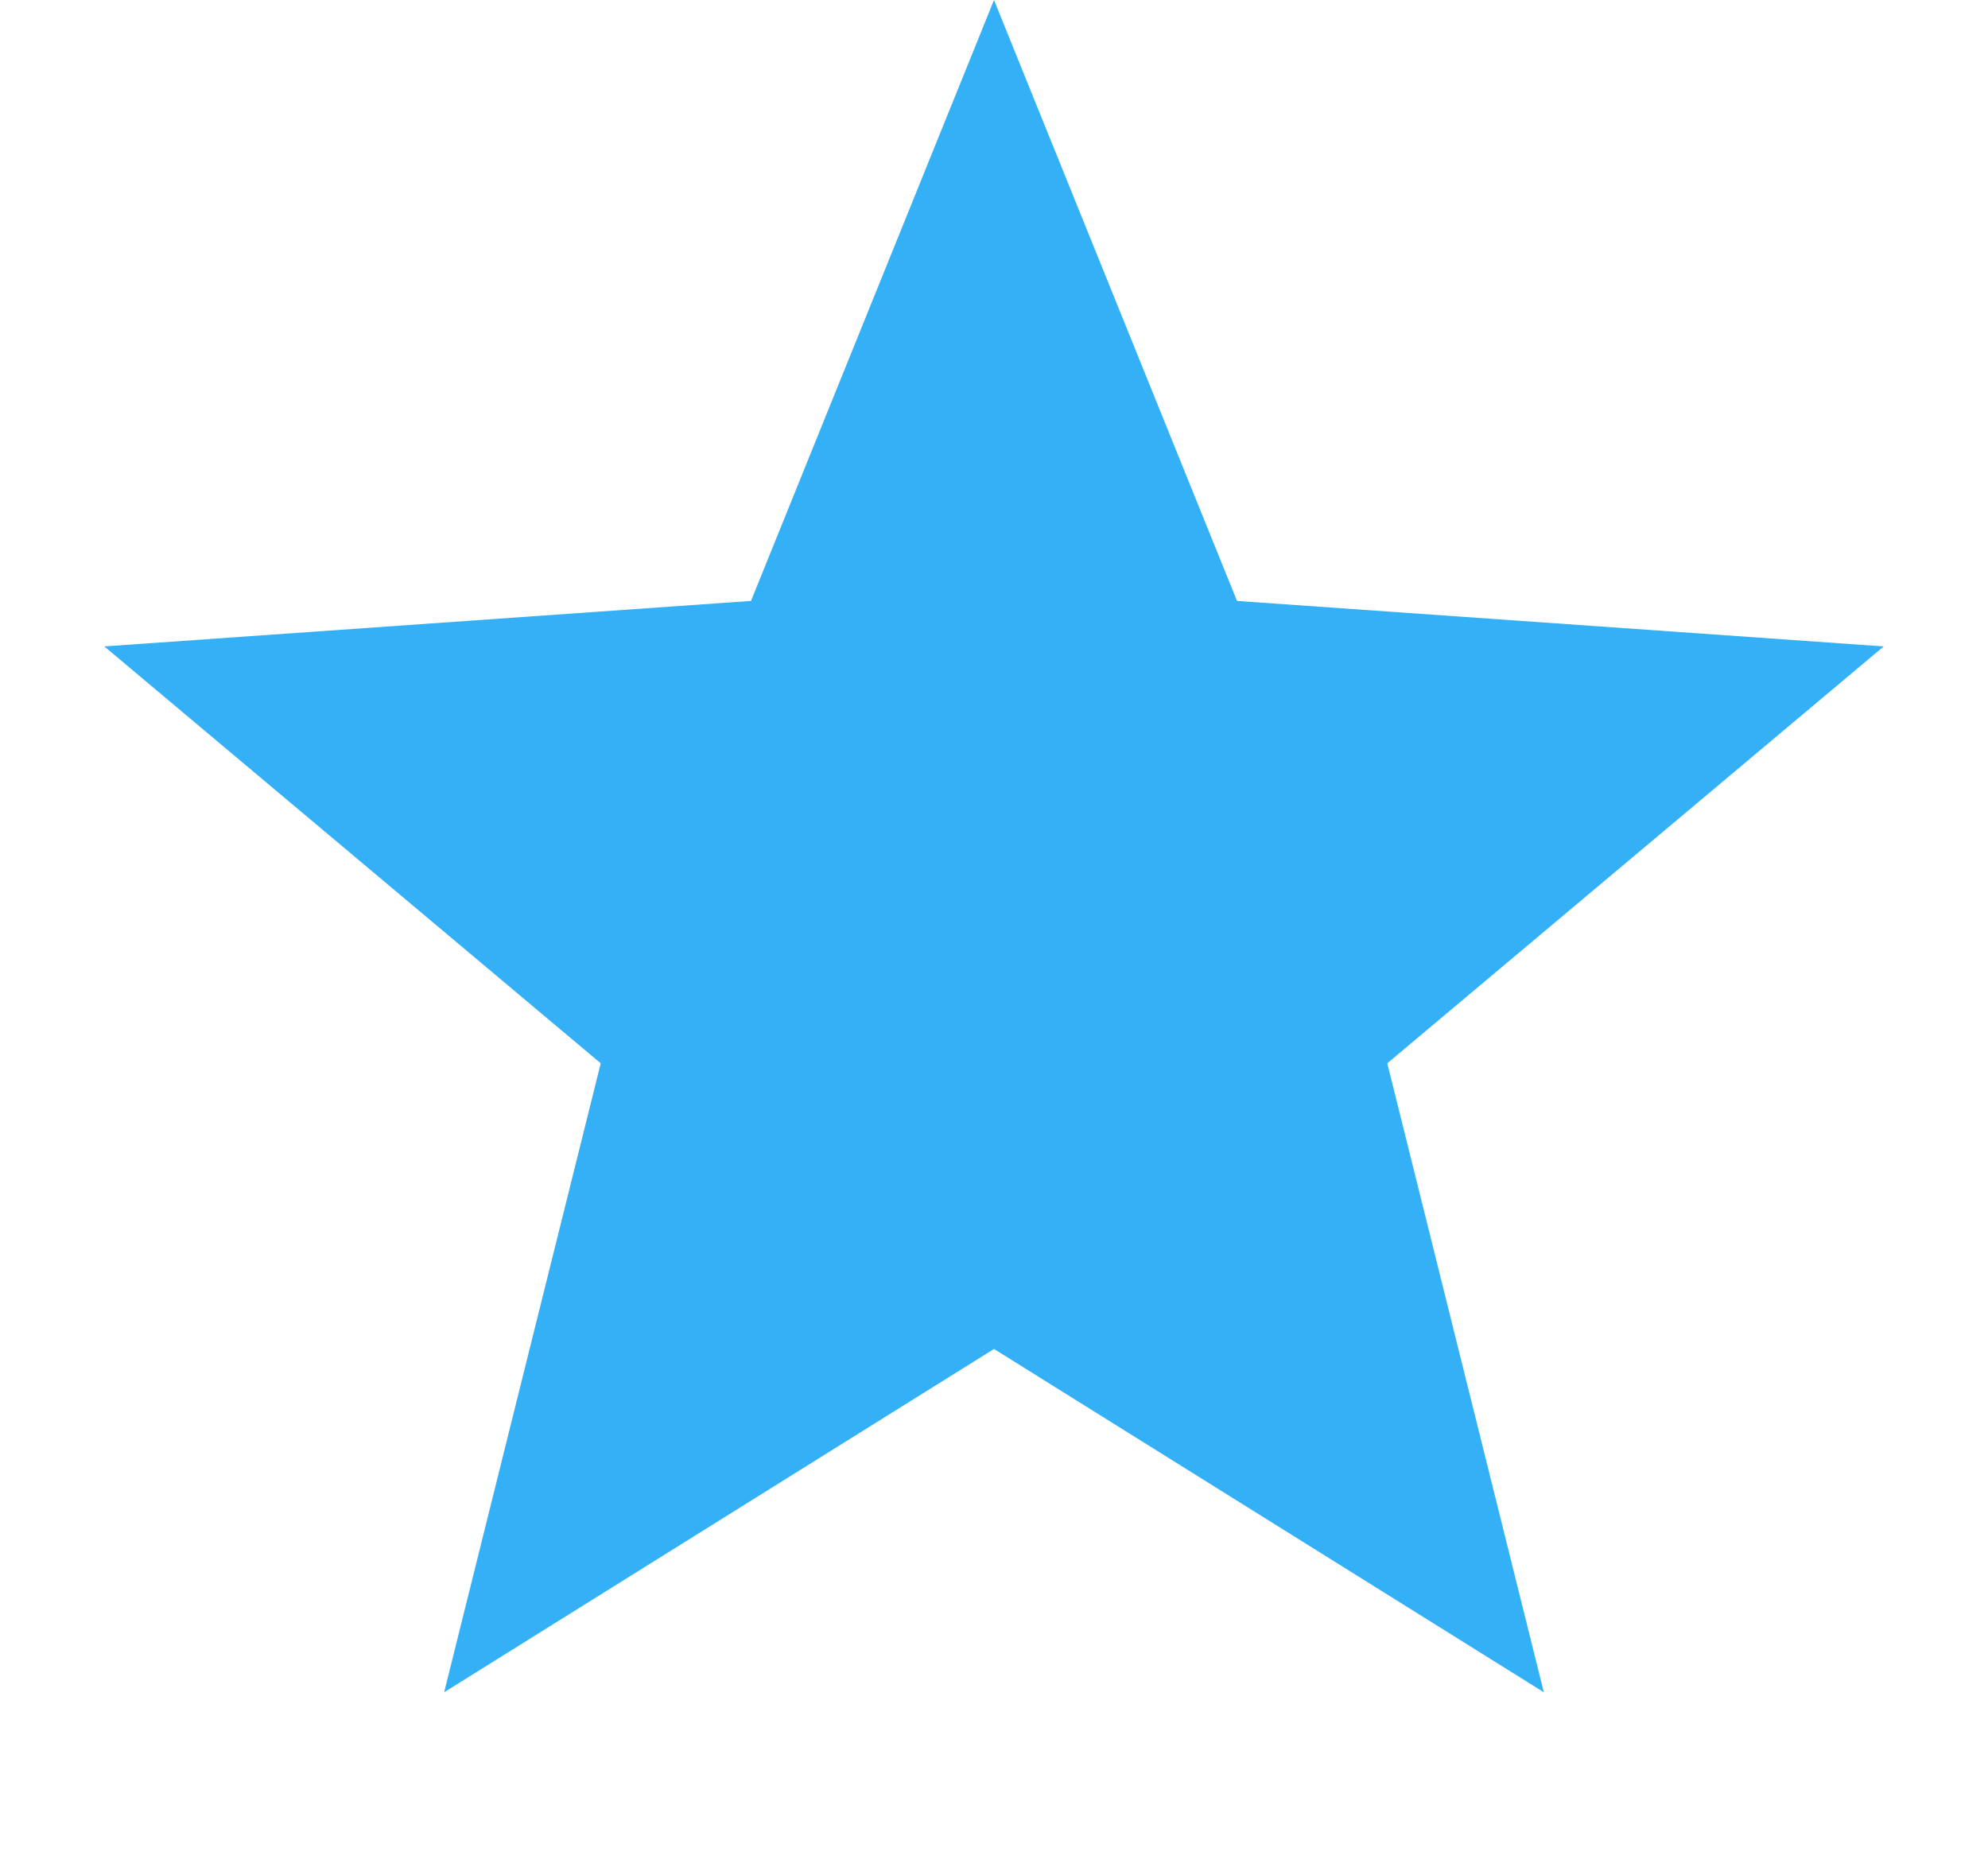 <svg xmlns="http://www.w3.org/2000/svg" fill="none" viewBox="0 0 17 16" height="16" width="17">
<path fill="#34B0F7" d="M8.5 0L10.578 5.139L16.108 5.528L11.863 9.093L13.202 14.472L8.5 11.536L3.798 14.472L5.137 9.093L0.892 5.528L6.422 5.139L8.5 0Z"></path>
</svg>
